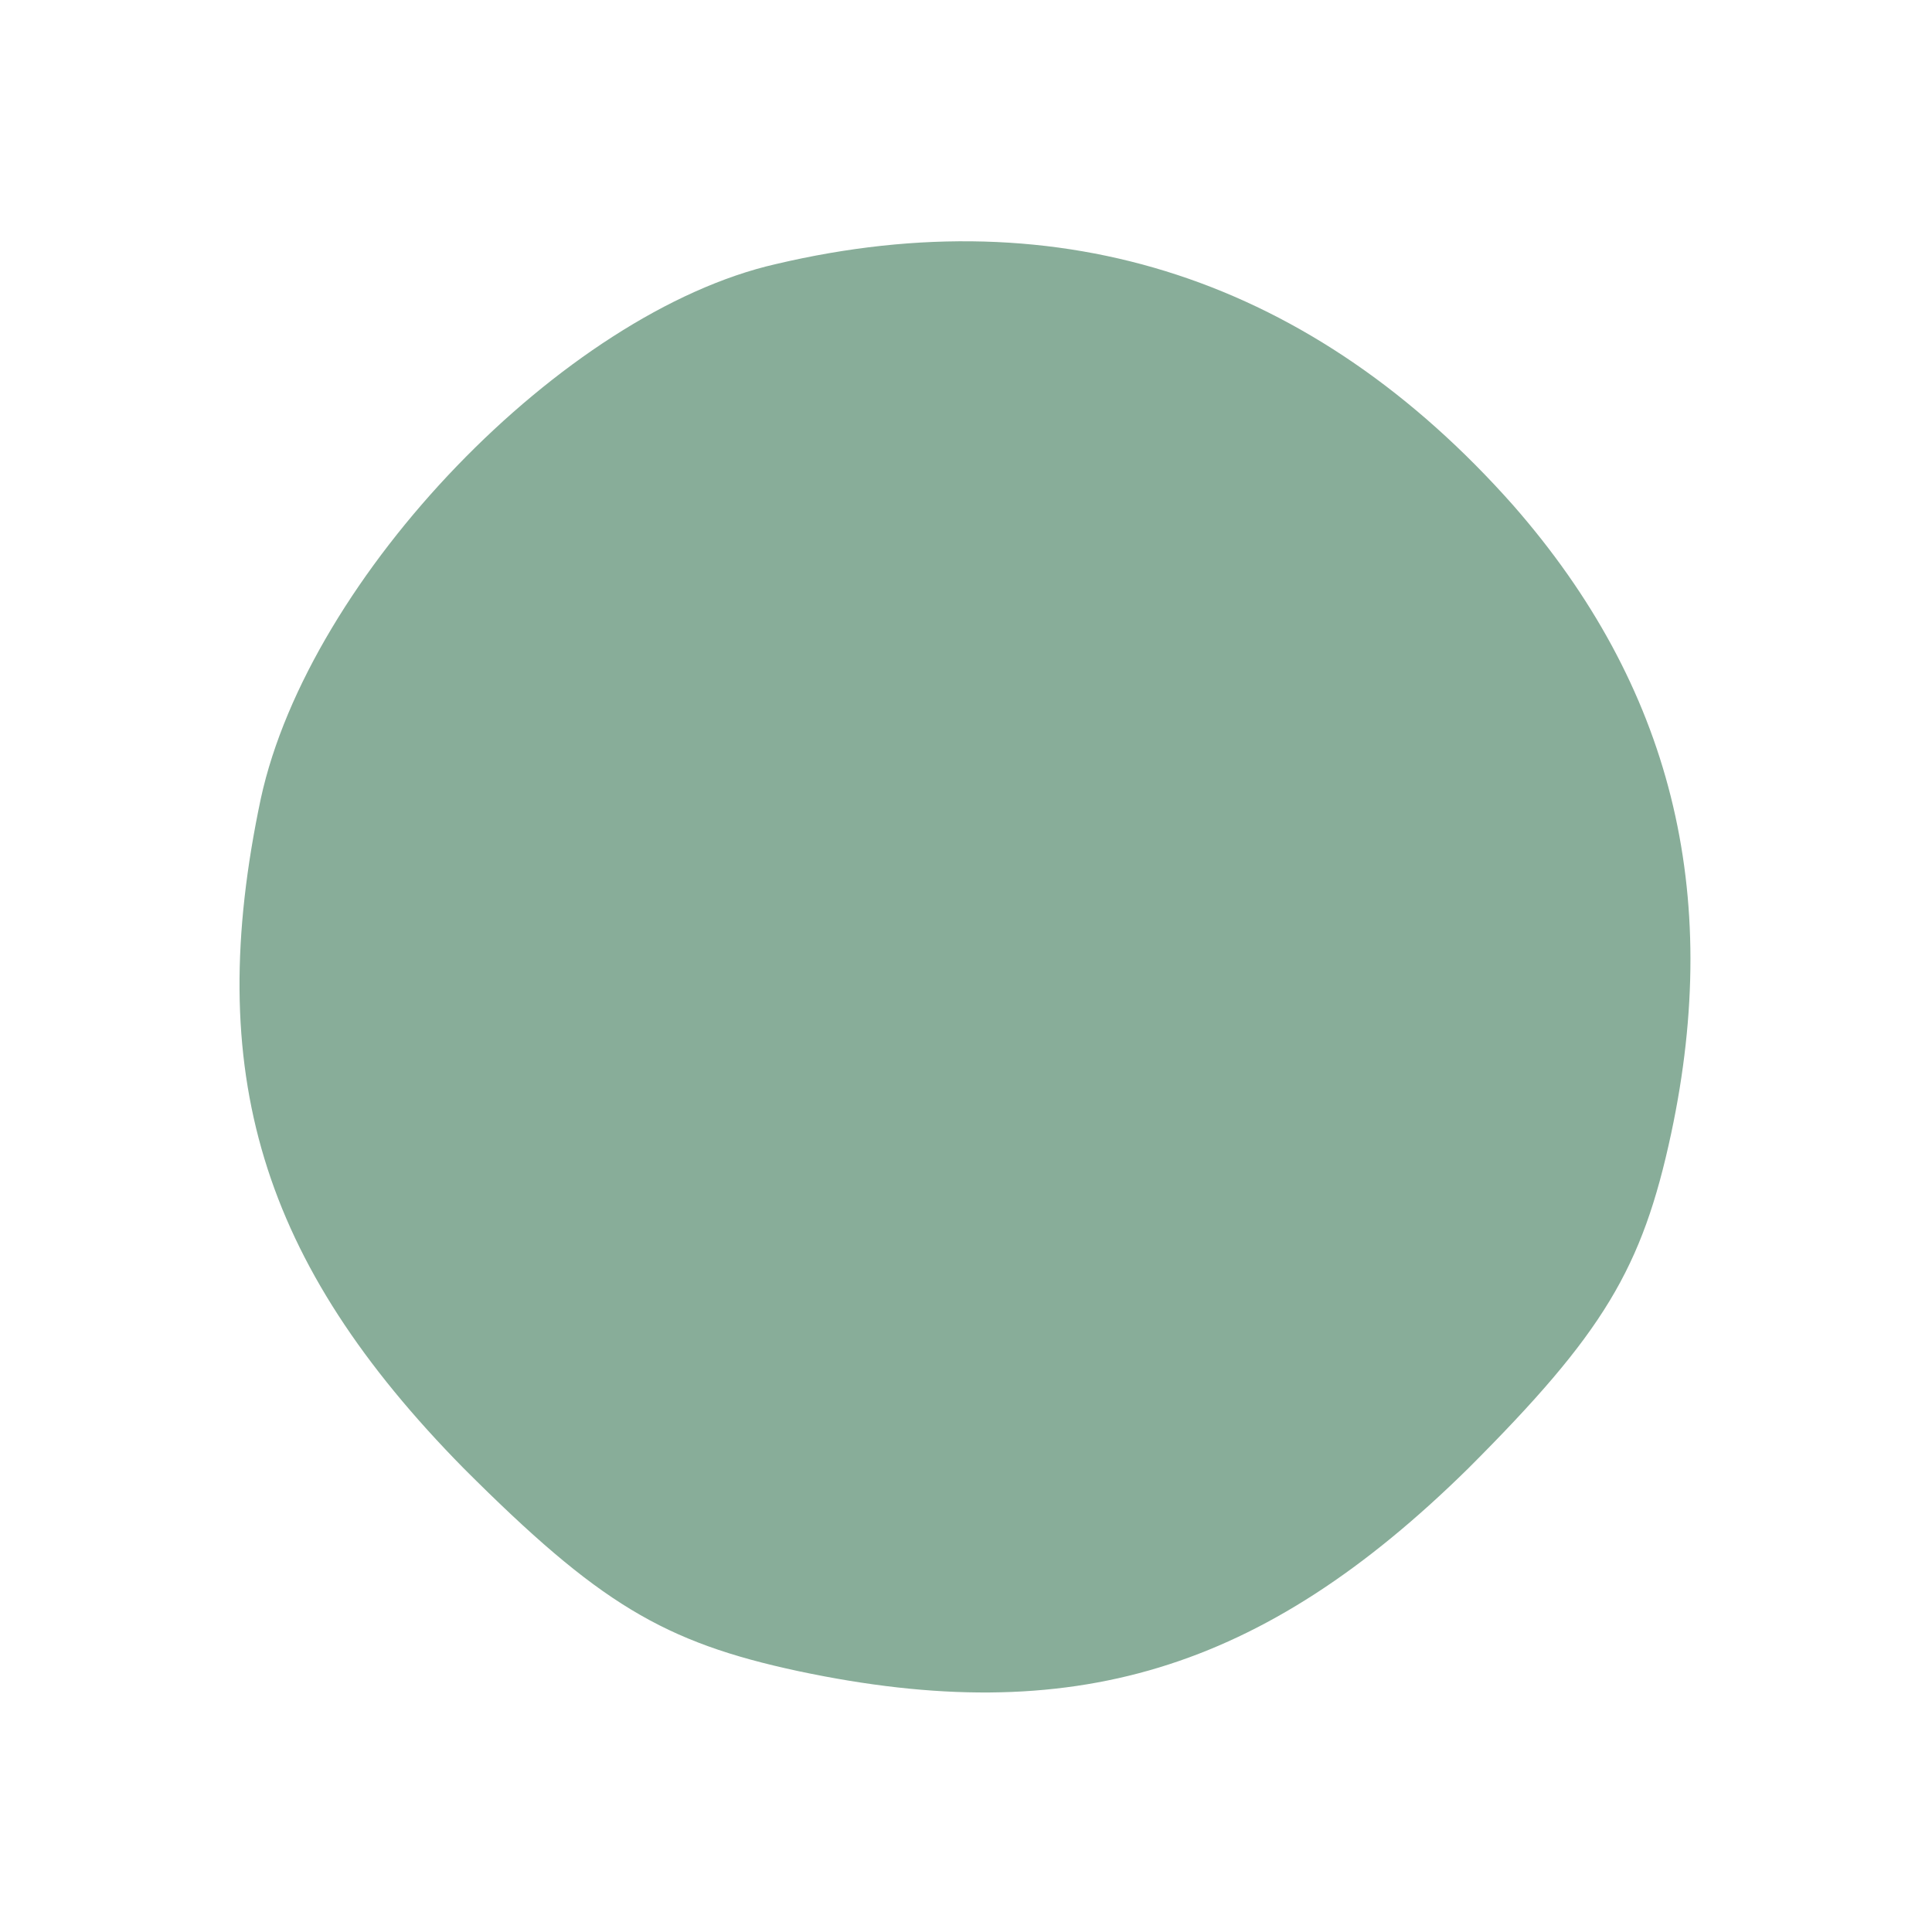 <?xml version="1.0" encoding="UTF-8"?> <svg xmlns="http://www.w3.org/2000/svg" version="1.0" width="60pt" height="60pt" viewBox="0 0 60 60" preserveAspectRatio="xMidYMid meet"><g transform="translate(0,60) scale(0.1,-0.1)" fill="#88ad99" stroke="none"><path d="M241 518 c-66 -15 -145 -97 -160 -166 -18 -85 0 -144 63 -208 42 -42 62 -54 104 -63 85 -18 144 0 208 63 42 42 54 62 63 104 16 75 0 139 -49 195 -62 70 -140 96 -229 75z"></path></g></svg> 